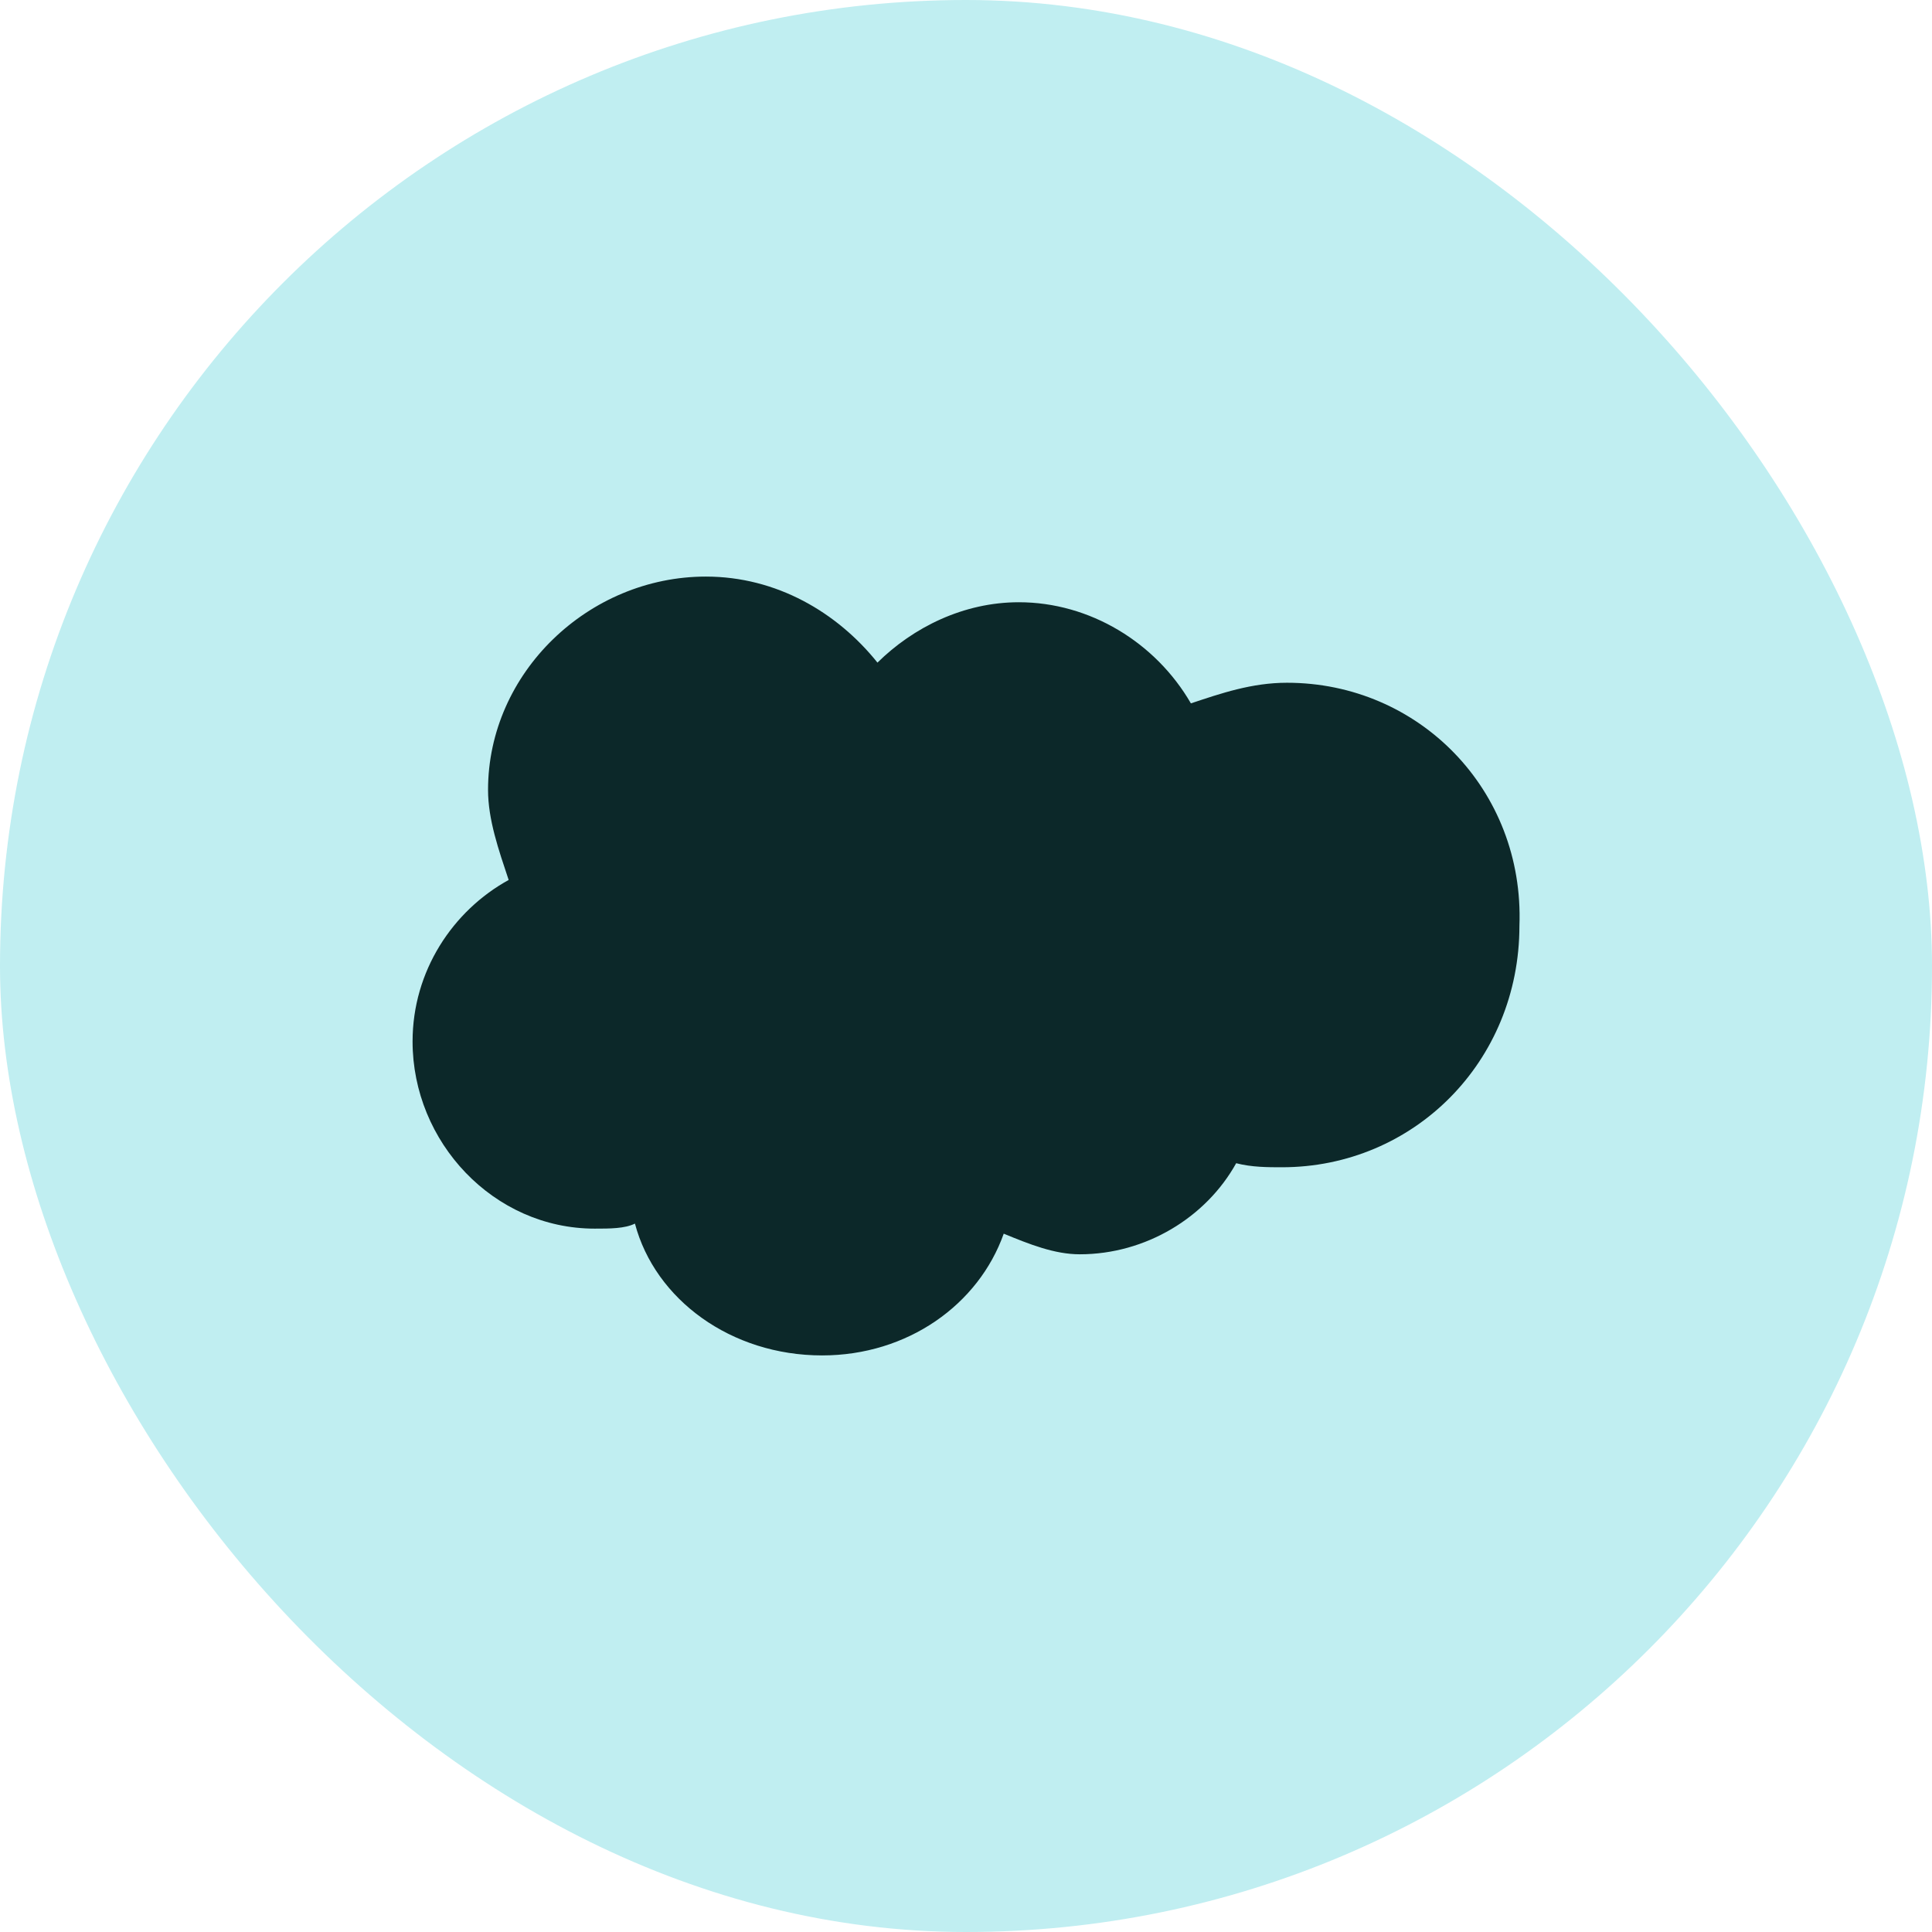<svg width="64" height="64" viewBox="0 0 64 64" fill="none" xmlns="http://www.w3.org/2000/svg">
<rect width="64" height="64" rx="32" fill="#C0EEF1"/>
<path d="M42.633 22.617C41.467 22.617 40.45 22.967 39.45 23.3C38.283 21.283 36.1 19.95 33.75 19.95C31.917 19.95 30.25 20.783 29.067 21.95C27.733 20.283 25.717 19.1 23.383 19.1C19.5 19.1 16.167 22.283 16.167 26.167C16.167 27.15 16.517 28.15 16.85 29.15C15 30.167 13.667 32.167 13.667 34.5C13.667 37.833 16.35 40.7 19.7 40.7C20.2 40.7 20.7 40.7 21.033 40.533C21.7 43.05 24.217 44.9 27.233 44.9C30.067 44.9 32.417 43.217 33.25 40.867C34.1 41.217 34.933 41.55 35.767 41.55C37.95 41.55 39.95 40.333 40.95 38.533C41.467 38.667 42 38.667 42.467 38.667C46.817 38.667 50.333 35.183 50.333 30.667C50.5 26.167 47 22.617 42.633 22.617Z" fill="#0C2829"/>
</svg>
